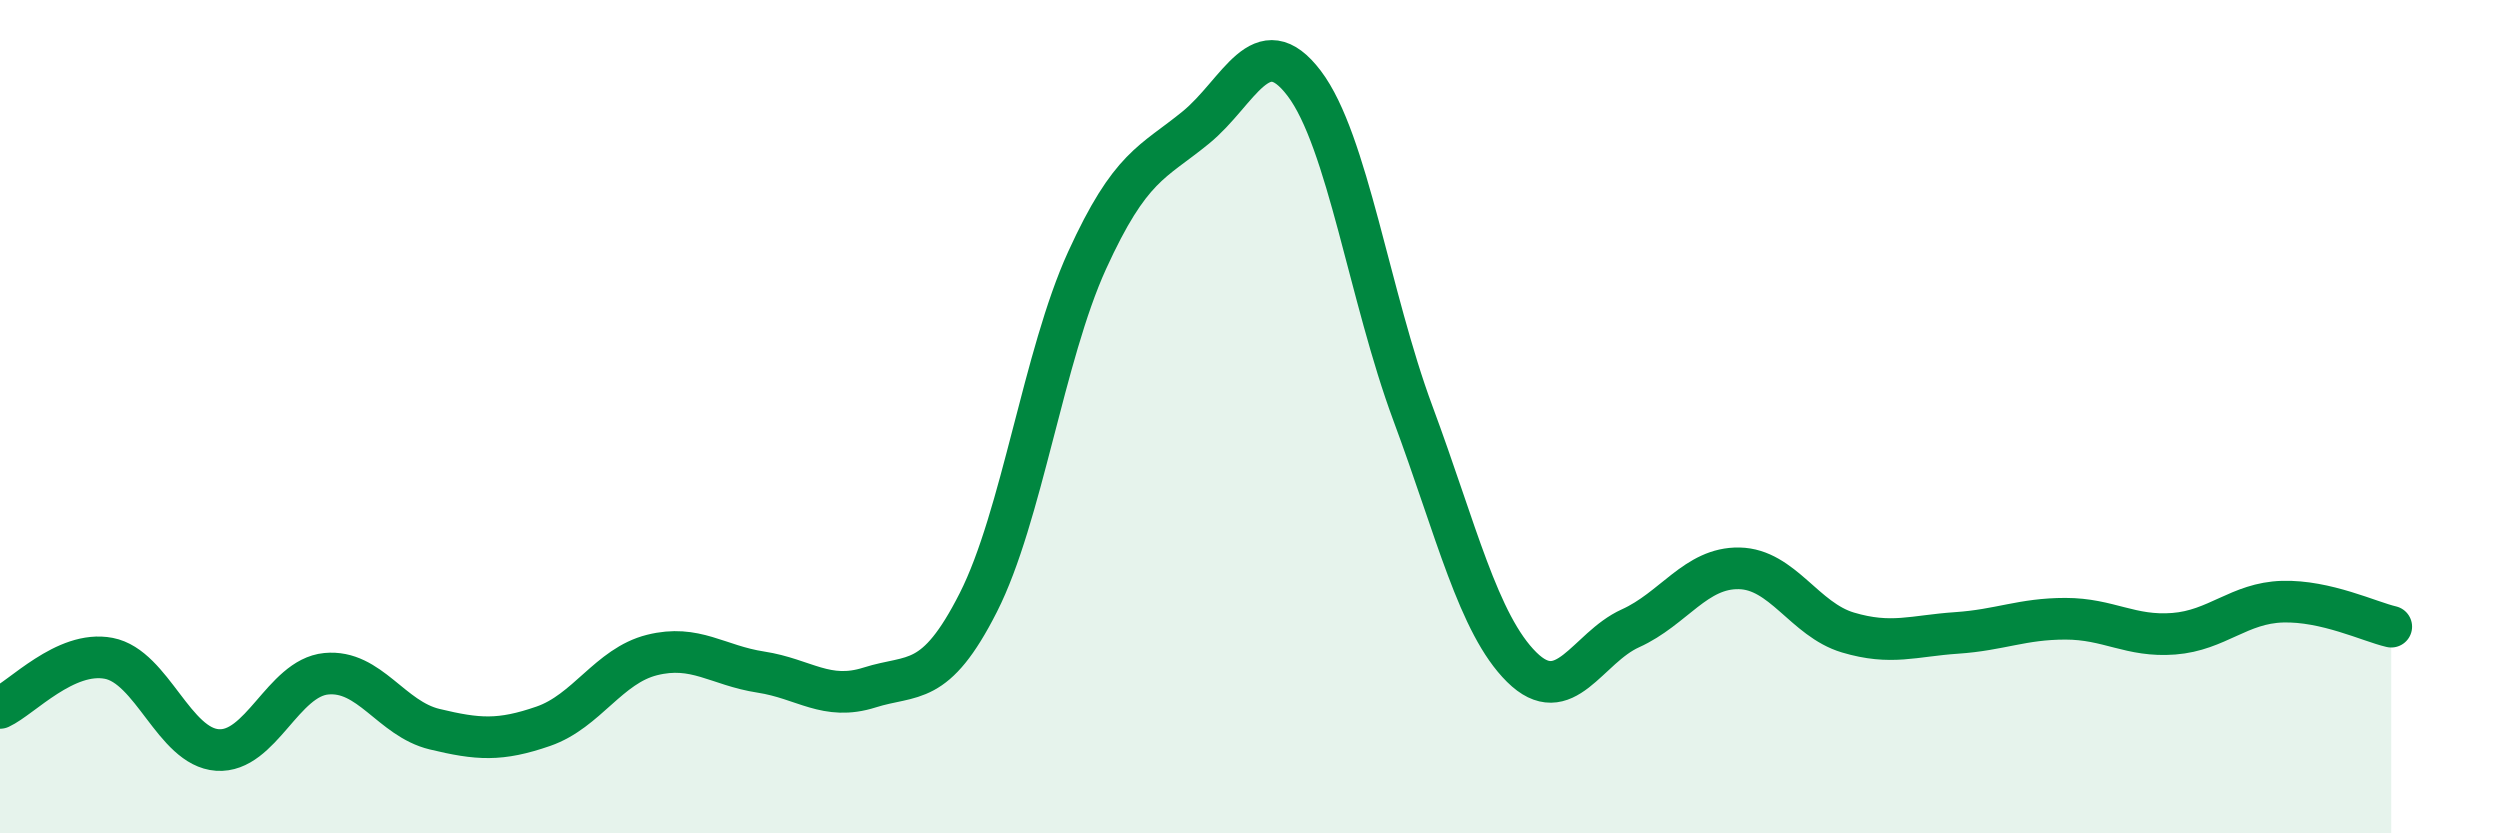 
    <svg width="60" height="20" viewBox="0 0 60 20" xmlns="http://www.w3.org/2000/svg">
      <path
        d="M 0,16.99 C 0.52,16.75 1.57,15.6 2.61,15.8 C 3.65,16 4.18,17.93 5.22,18 C 6.26,18.07 6.79,16.27 7.83,16.17 C 8.87,16.07 9.39,17.25 10.43,17.5 C 11.47,17.75 12,17.79 13.04,17.43 C 14.08,17.07 14.61,15.98 15.65,15.72 C 16.69,15.46 17.22,15.97 18.26,16.13 C 19.3,16.29 19.83,16.83 20.87,16.5 C 21.91,16.17 22.44,16.51 23.48,14.46 C 24.52,12.41 25.05,8.53 26.09,6.25 C 27.13,3.97 27.66,3.91 28.7,3.06 C 29.74,2.21 30.26,0.63 31.3,2 C 32.34,3.37 32.87,7.12 33.91,9.92 C 34.95,12.72 35.48,14.98 36.52,16.01 C 37.56,17.04 38.09,15.55 39.13,15.08 C 40.17,14.61 40.7,13.62 41.74,13.64 C 42.78,13.66 43.31,14.87 44.35,15.18 C 45.39,15.49 45.92,15.26 46.96,15.19 C 48,15.12 48.53,14.85 49.57,14.85 C 50.61,14.85 51.13,15.29 52.17,15.21 C 53.21,15.13 53.74,14.47 54.78,14.44 C 55.82,14.41 56.87,14.92 57.39,15.04L57.39 20L0 20Z"
        fill="#008740"
        opacity="0.1"
        stroke-linecap="round"
        stroke-linejoin="round"
      />
      <path
        d="M 0,16.99 C 0.52,16.75 1.57,15.6 2.61,15.8 C 3.65,16 4.18,17.93 5.22,18 C 6.26,18.07 6.79,16.27 7.83,16.17 C 8.87,16.07 9.39,17.25 10.43,17.5 C 11.47,17.75 12,17.79 13.04,17.43 C 14.08,17.07 14.61,15.98 15.65,15.72 C 16.69,15.46 17.22,15.97 18.26,16.13 C 19.3,16.29 19.83,16.83 20.87,16.5 C 21.91,16.17 22.44,16.51 23.48,14.46 C 24.52,12.41 25.05,8.53 26.09,6.25 C 27.13,3.97 27.66,3.91 28.7,3.06 C 29.74,2.21 30.26,0.63 31.3,2 C 32.34,3.37 32.87,7.12 33.91,9.92 C 34.95,12.72 35.48,14.98 36.52,16.01 C 37.56,17.04 38.09,15.55 39.13,15.08 C 40.17,14.61 40.7,13.62 41.74,13.64 C 42.78,13.66 43.31,14.87 44.35,15.18 C 45.39,15.49 45.92,15.26 46.96,15.19 C 48,15.12 48.53,14.85 49.57,14.85 C 50.61,14.85 51.13,15.29 52.17,15.21 C 53.21,15.13 53.74,14.47 54.78,14.44 C 55.82,14.41 56.87,14.92 57.39,15.04"
        stroke="#008740"
        stroke-width="1"
        fill="none"
        stroke-linecap="round"
        stroke-linejoin="round"
      />
    </svg>
  